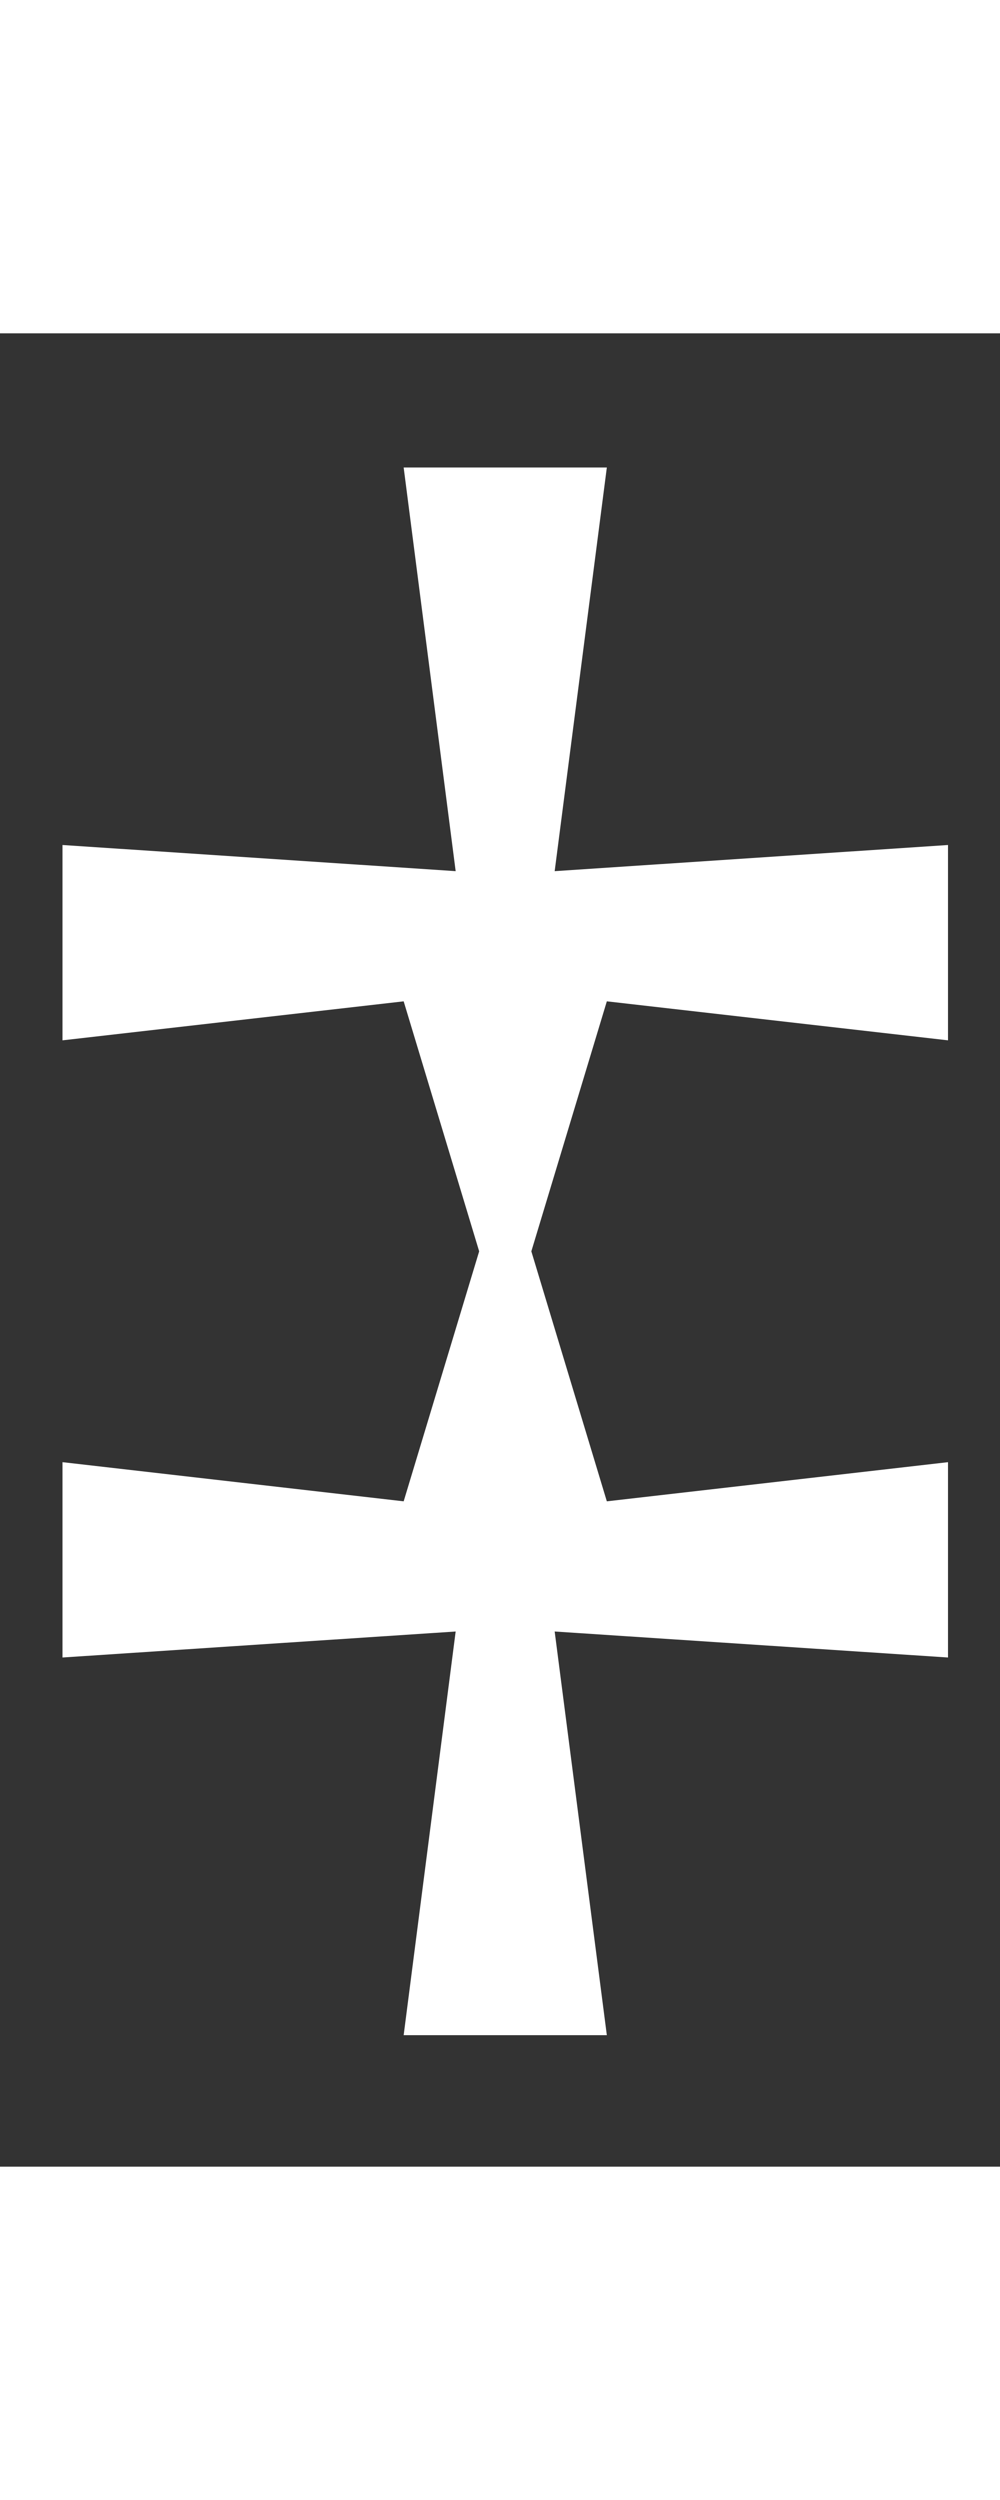 <svg width="4" height="10" viewBox="0 0 6 11" fill="none" xmlns="http://www.w3.org/2000/svg">
<rect x="0" y="0" width="6" height="11" fill="#333333" stroke="none"/>
<path d="M5.688 7.945L3.328 7.789L3.641 10.211H2.422L2.734 7.789L0.375 7.945V6.773L2.422 7.008L2.875 5.508L2.422 4.008L0.375 4.242V3.07L2.734 3.227L2.422 0.805H3.641L3.328 3.227L5.688 3.07V4.242L3.641 4.008L3.188 5.508L3.641 7.008L5.688 6.773V7.945Z" fill="white"></path></svg>